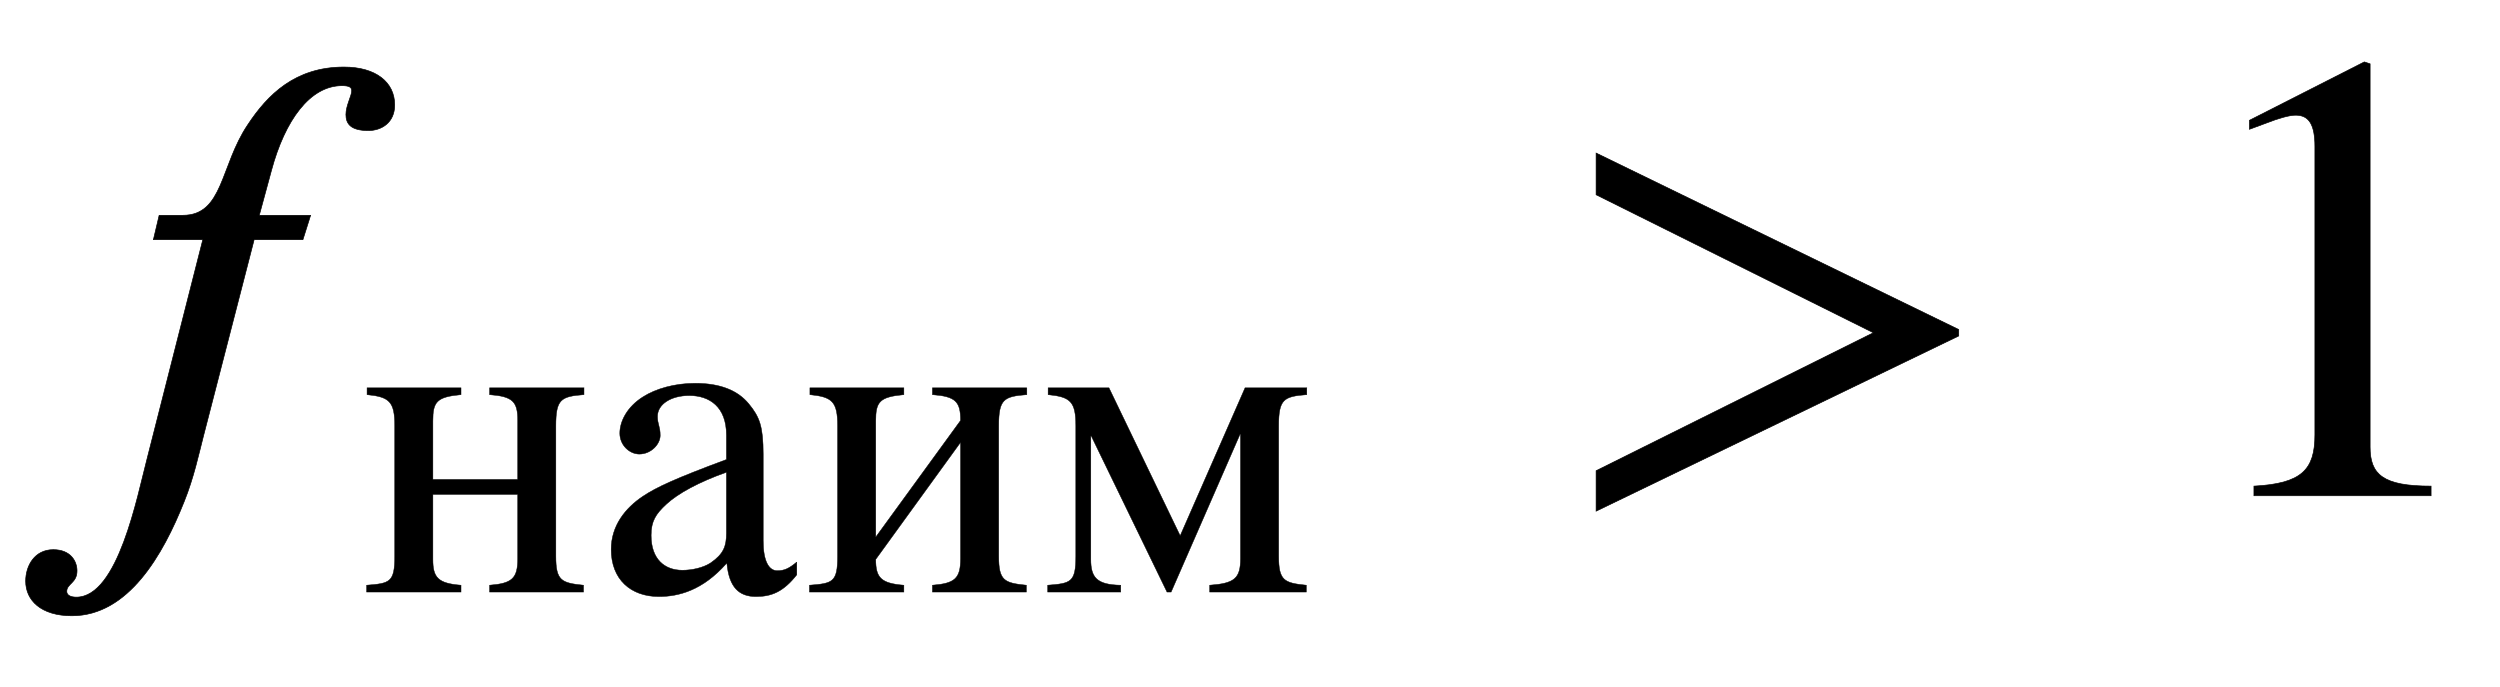 <svg xmlns="http://www.w3.org/2000/svg" xmlns:xlink="http://www.w3.org/1999/xlink" data-style="vertical-align:-.693ex" width="9.047ex" height="2.487ex" aria-labelledby="MathJax-SVG-1-Title" viewBox="0 -772.4 3895.4 1070.7"><defs aria-hidden="true"><path id="a" stroke-width="1" d="M248 437h37c63 0 58 77 101 141 31 47 74 90 150 90 50 0 79-24 79-59 0-28-21-40-41-40-28 0-35 11-35 25s9 29 9 37c0 5-3 8-15 8-50 0-89-54-110-132l-19-70h80l-12-38h-76L317 93c-7-27-15-65-30-102-33-83-87-178-175-178-48 0-72 24-72 54 0 24 14 49 43 49 27 0 37-18 37-33 0-19-16-20-16-32 0-6 6-9 15-9 65 0 95 158 110 215l87 342h-77z"/><path id="b" stroke-width="1" d="M502 450v-15c-51-4-62-10-62-69V79c0-54 12-59 61-64V0H294v15c50 4 62 15 62 59v141H169V72c0-40 11-53 62-57V0H23v15c51 4 62 6 62 64v287c0 54-12 64-61 69v15h207v-15c-54-5-62-16-62-58V248h187v130c0 42-11 53-62 57v15h208z"/><path id="c" stroke-width="1" d="M446 66V38c-30-38-56-48-90-48-37 0-59 20-64 73h-1C238 3 185-10 142-10 80-10 37 28 37 94c0 52 31 91 70 117 30 20 71 39 184 81v54c0 62-37 87-82 87-40 0-70-19-70-46 0-18 6-21 6-42 0-19-20-41-46-41-21 0-43 19-43 46 0 26 16 58 51 80 28 18 70 30 115 30 56 0 94-16 118-45s32-50 32-111V113c0-46 13-66 31-66 16 0 26 5 43 19zm-155 64v134c-62-22-107-47-132-70-24-22-34-38-34-69 0-53 30-77 69-77 20 0 45 5 62 16 29 20 35 37 35 66z"/><path id="d" stroke-width="1" d="M502 450v-15c-51-4-62-10-62-69V79c0-54 12-59 61-64V0H294v15c50 4 62 15 62 59v256L169 72c0-40 11-53 62-57V0H23v15c51 4 62 6 62 64v287c0 54-12 64-61 69v15h207v-15c-54-5-62-16-62-58V121l187 257c0 42-11 53-62 57v15h208z"/><path id="e" stroke-width="1" d="M594 450v-15c-51-4-62-10-62-69V79c0-54 12-59 61-64V0H380v15c55 4 68 15 68 59v274h-1L295 0h-9L119 344h-1V72c0-40 13-56 66-57V0H23v15c51 4 62 6 62 64v287c0 54-12 64-61 69v15h134l157-326 143 326h136z"/><path id="f" stroke-width="1" d="M621 249L56-24v63l432 215L56 469v65l565-275v-10z"/><path id="g" stroke-width="1" d="M394 0H118v15c74 4 95 25 95 80v449c0 34-9 49-30 49-10 0-27-5-45-12l-27-10v14l179 91 9-3V76c0-43 20-61 95-61V0z"/></defs><g fill="currentColor" stroke="currentColor" stroke-width="0" aria-hidden="true" transform="scale(1 -1)"><use xlink:href="#a"/><g transform="matrix(.707 0 0 .707 555 -150)"><use xlink:href="#b"/><use x="525" xlink:href="#c"/><use x="976" xlink:href="#d"/><use x="1501" xlink:href="#e"/></g><use x="2431" xlink:href="#f"/><use x="3394" xlink:href="#g"/></g></svg>
